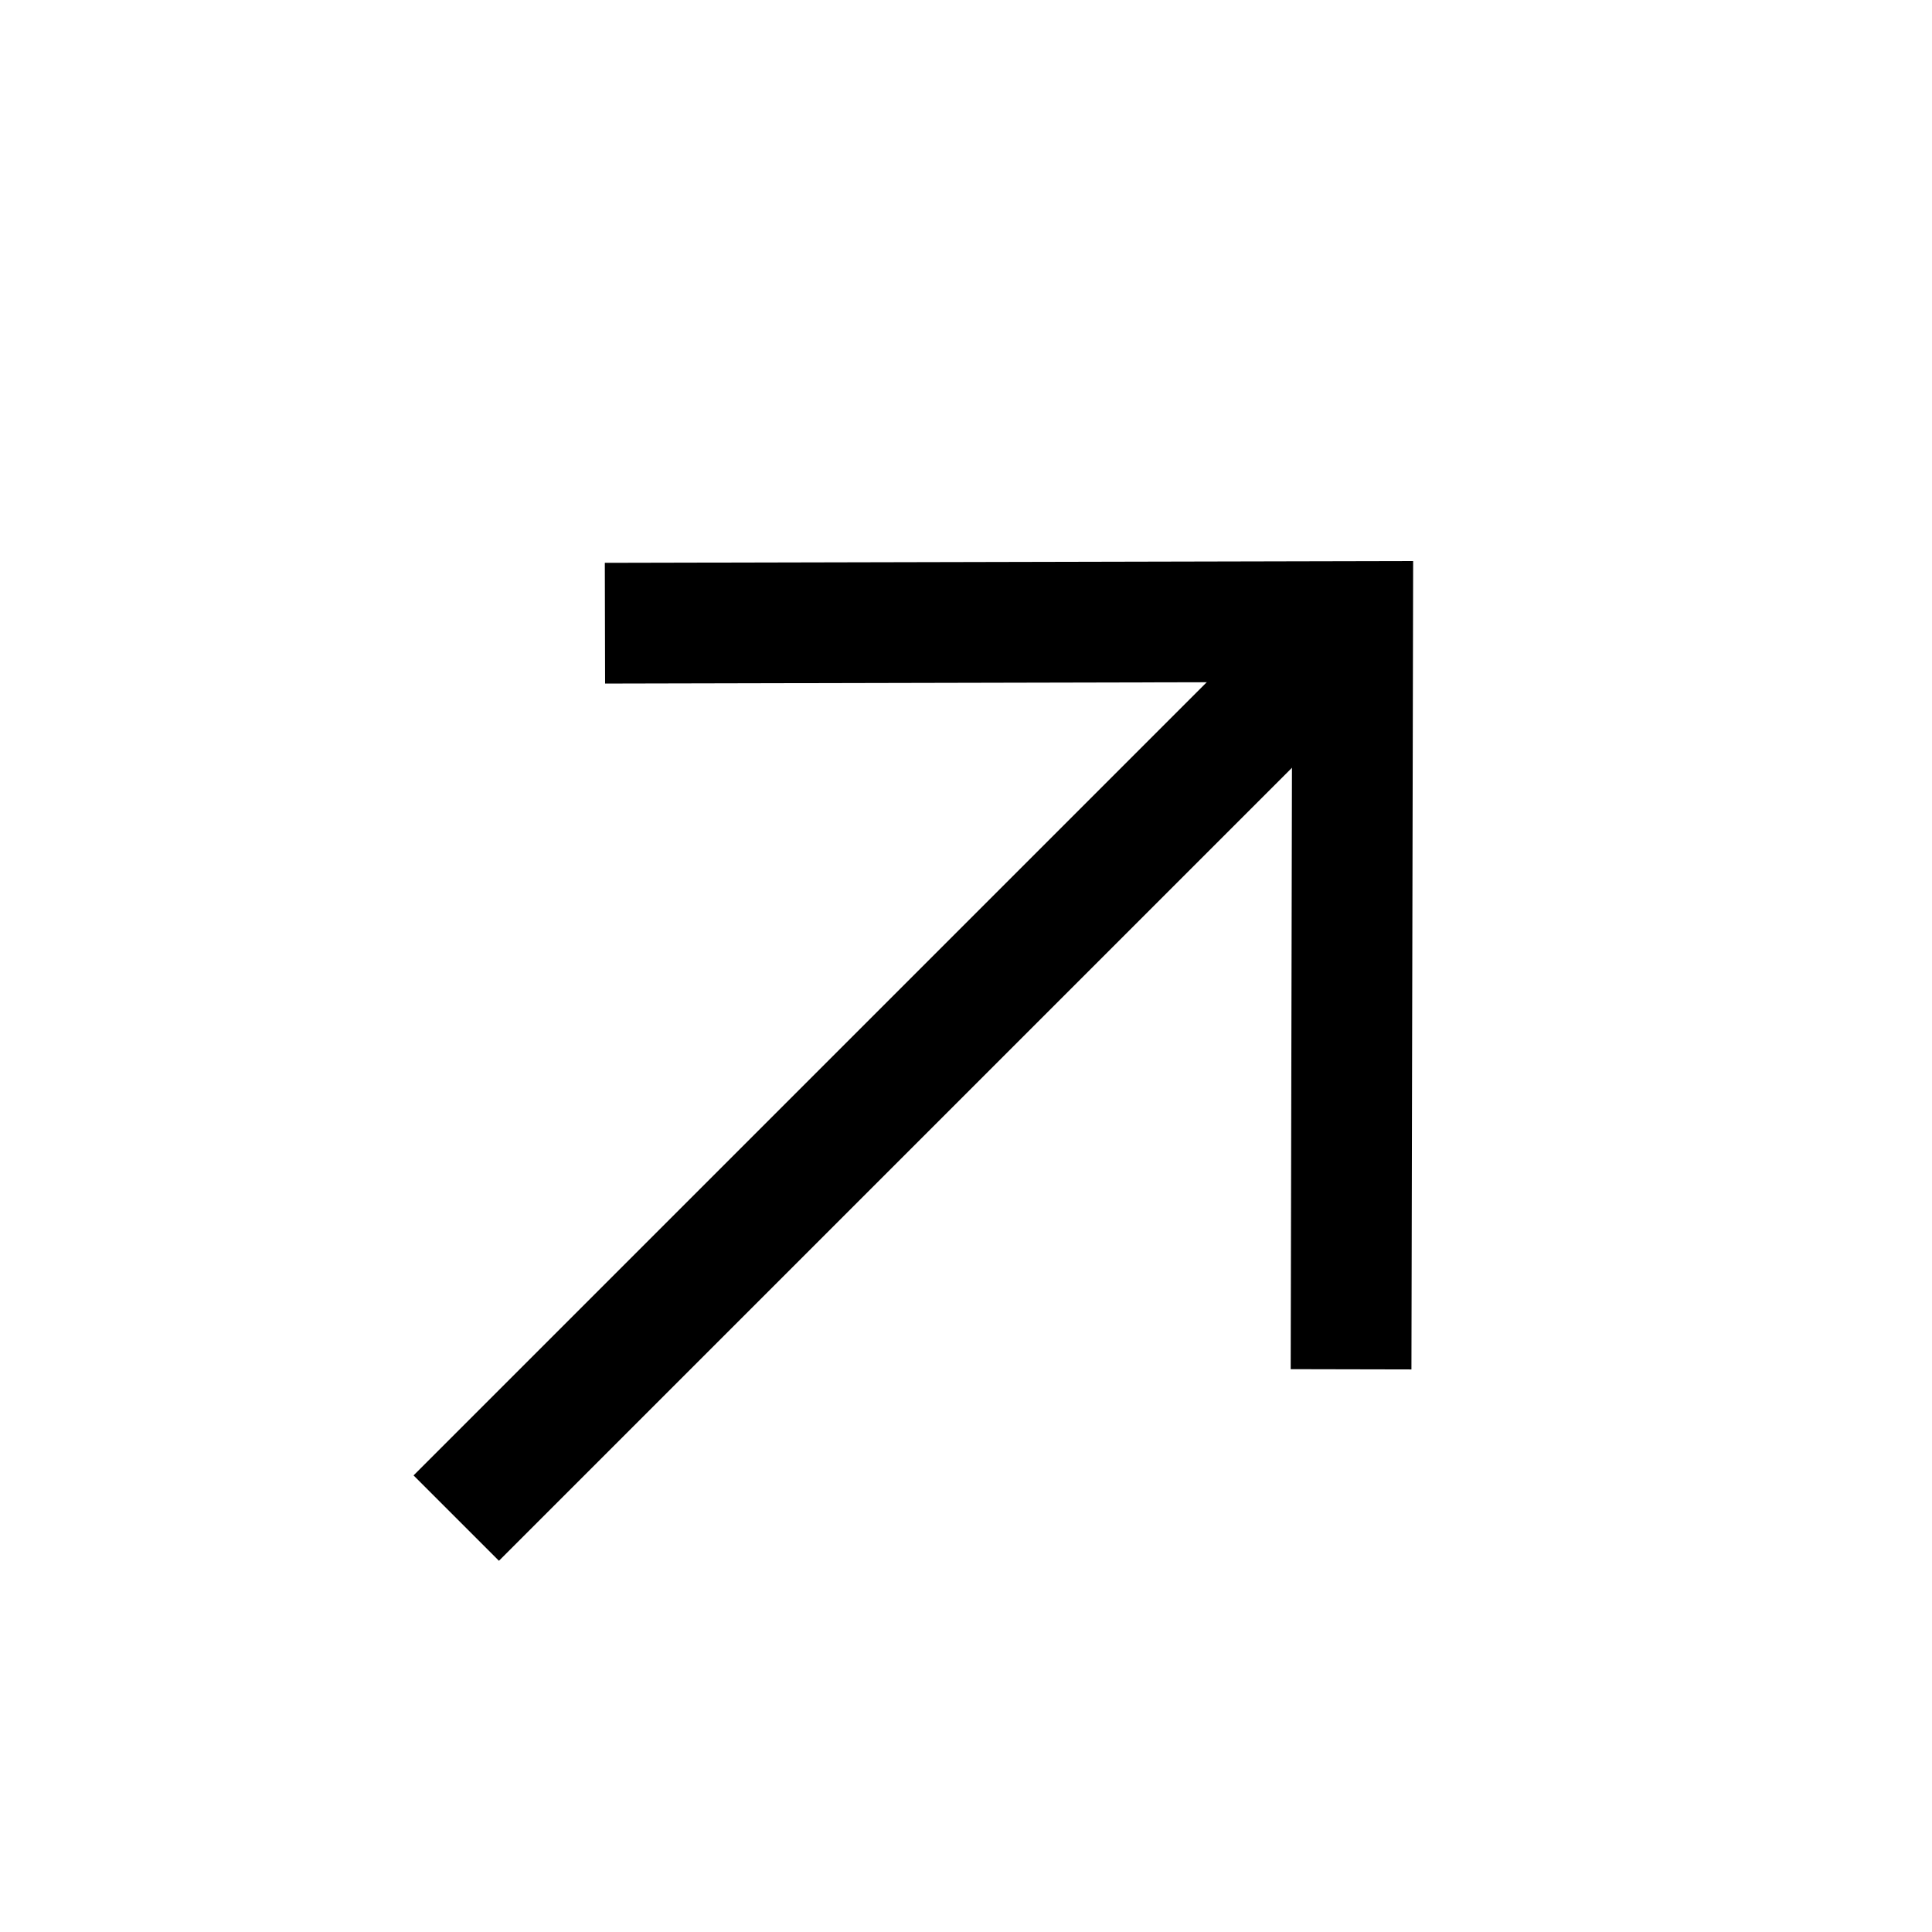 <?xml version="1.0" encoding="UTF-8"?> <svg xmlns="http://www.w3.org/2000/svg" width="24" height="24" viewBox="0 0 24 24" fill="none"><path d="M16.38 8.146L6.198 18.328" stroke="black" stroke-width="1.5" stroke-linecap="square"></path><path d="M8.265 7.74L16.803 7.721L16.785 16.26" stroke="black" stroke-width="1.5" stroke-linecap="square"></path></svg> 